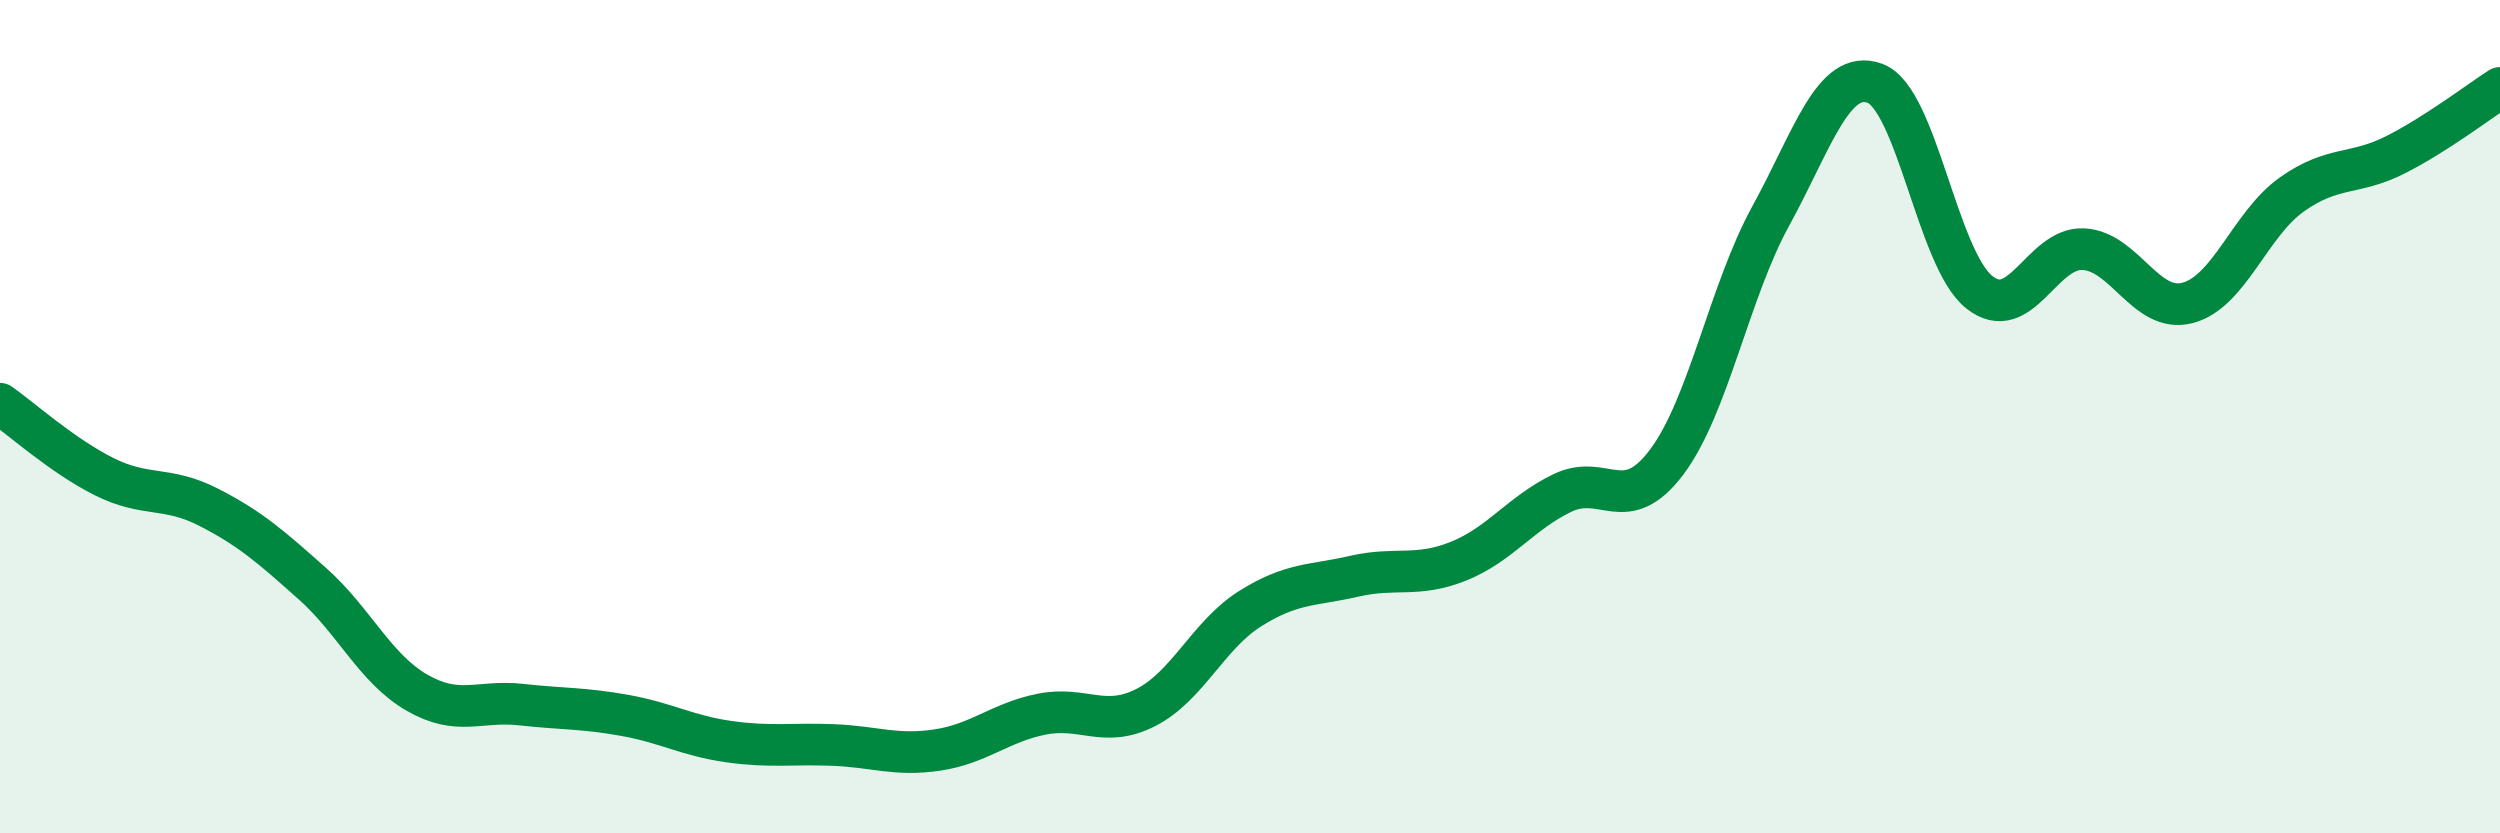 
    <svg width="60" height="20" viewBox="0 0 60 20" xmlns="http://www.w3.org/2000/svg">
      <path
        d="M 0,9.69 C 0.5,10.04 1.5,10.94 2.5,11.44 C 3.5,11.94 4,11.66 5,12.17 C 6,12.68 6.5,13.12 7.5,14.01 C 8.5,14.9 9,16.04 10,16.62 C 11,17.2 11.5,16.8 12.5,16.91 C 13.5,17.02 14,16.99 15,17.17 C 16,17.35 16.5,17.66 17.5,17.8 C 18.5,17.94 19,17.84 20,17.88 C 21,17.92 21.5,18.15 22.5,18 C 23.5,17.85 24,17.34 25,17.14 C 26,16.94 26.5,17.49 27.5,16.98 C 28.5,16.47 29,15.24 30,14.61 C 31,13.98 31.5,14.06 32.5,13.83 C 33.5,13.6 34,13.87 35,13.47 C 36,13.07 36.5,12.31 37.5,11.83 C 38.5,11.35 39,12.42 40,11.09 C 41,9.76 41.5,7 42.5,5.18 C 43.5,3.36 44,1.63 45,2 C 46,2.37 46.5,6.21 47.5,7.01 C 48.5,7.81 49,5.93 50,5.98 C 51,6.03 51.5,7.53 52.5,7.27 C 53.5,7.01 54,5.38 55,4.67 C 56,3.96 56.5,4.22 57.5,3.71 C 58.5,3.2 59.5,2.43 60,2.11L60 20L0 20Z"
        fill="#008740"
        opacity="0.1"
        stroke-linecap="round"
        stroke-linejoin="round"
      />
      <path
        d="M 0,9.69 C 0.5,10.04 1.5,10.94 2.5,11.44 C 3.5,11.94 4,11.66 5,12.17 C 6,12.68 6.5,13.12 7.5,14.01 C 8.5,14.9 9,16.04 10,16.62 C 11,17.2 11.5,16.8 12.5,16.91 C 13.5,17.02 14,16.99 15,17.17 C 16,17.35 16.5,17.66 17.5,17.8 C 18.5,17.94 19,17.84 20,17.88 C 21,17.92 21.5,18.15 22.5,18 C 23.5,17.85 24,17.34 25,17.14 C 26,16.94 26.5,17.49 27.5,16.98 C 28.5,16.47 29,15.24 30,14.61 C 31,13.98 31.5,14.06 32.5,13.83 C 33.5,13.6 34,13.87 35,13.47 C 36,13.07 36.5,12.31 37.5,11.83 C 38.5,11.35 39,12.42 40,11.09 C 41,9.76 41.5,7 42.5,5.18 C 43.5,3.36 44,1.63 45,2 C 46,2.37 46.5,6.21 47.5,7.01 C 48.5,7.81 49,5.93 50,5.98 C 51,6.03 51.5,7.53 52.5,7.27 C 53.5,7.01 54,5.38 55,4.67 C 56,3.96 56.5,4.22 57.5,3.71 C 58.5,3.2 59.5,2.43 60,2.11"
        stroke="#008740"
        stroke-width="1"
        fill="none"
        stroke-linecap="round"
        stroke-linejoin="round"
      />
    </svg>
  